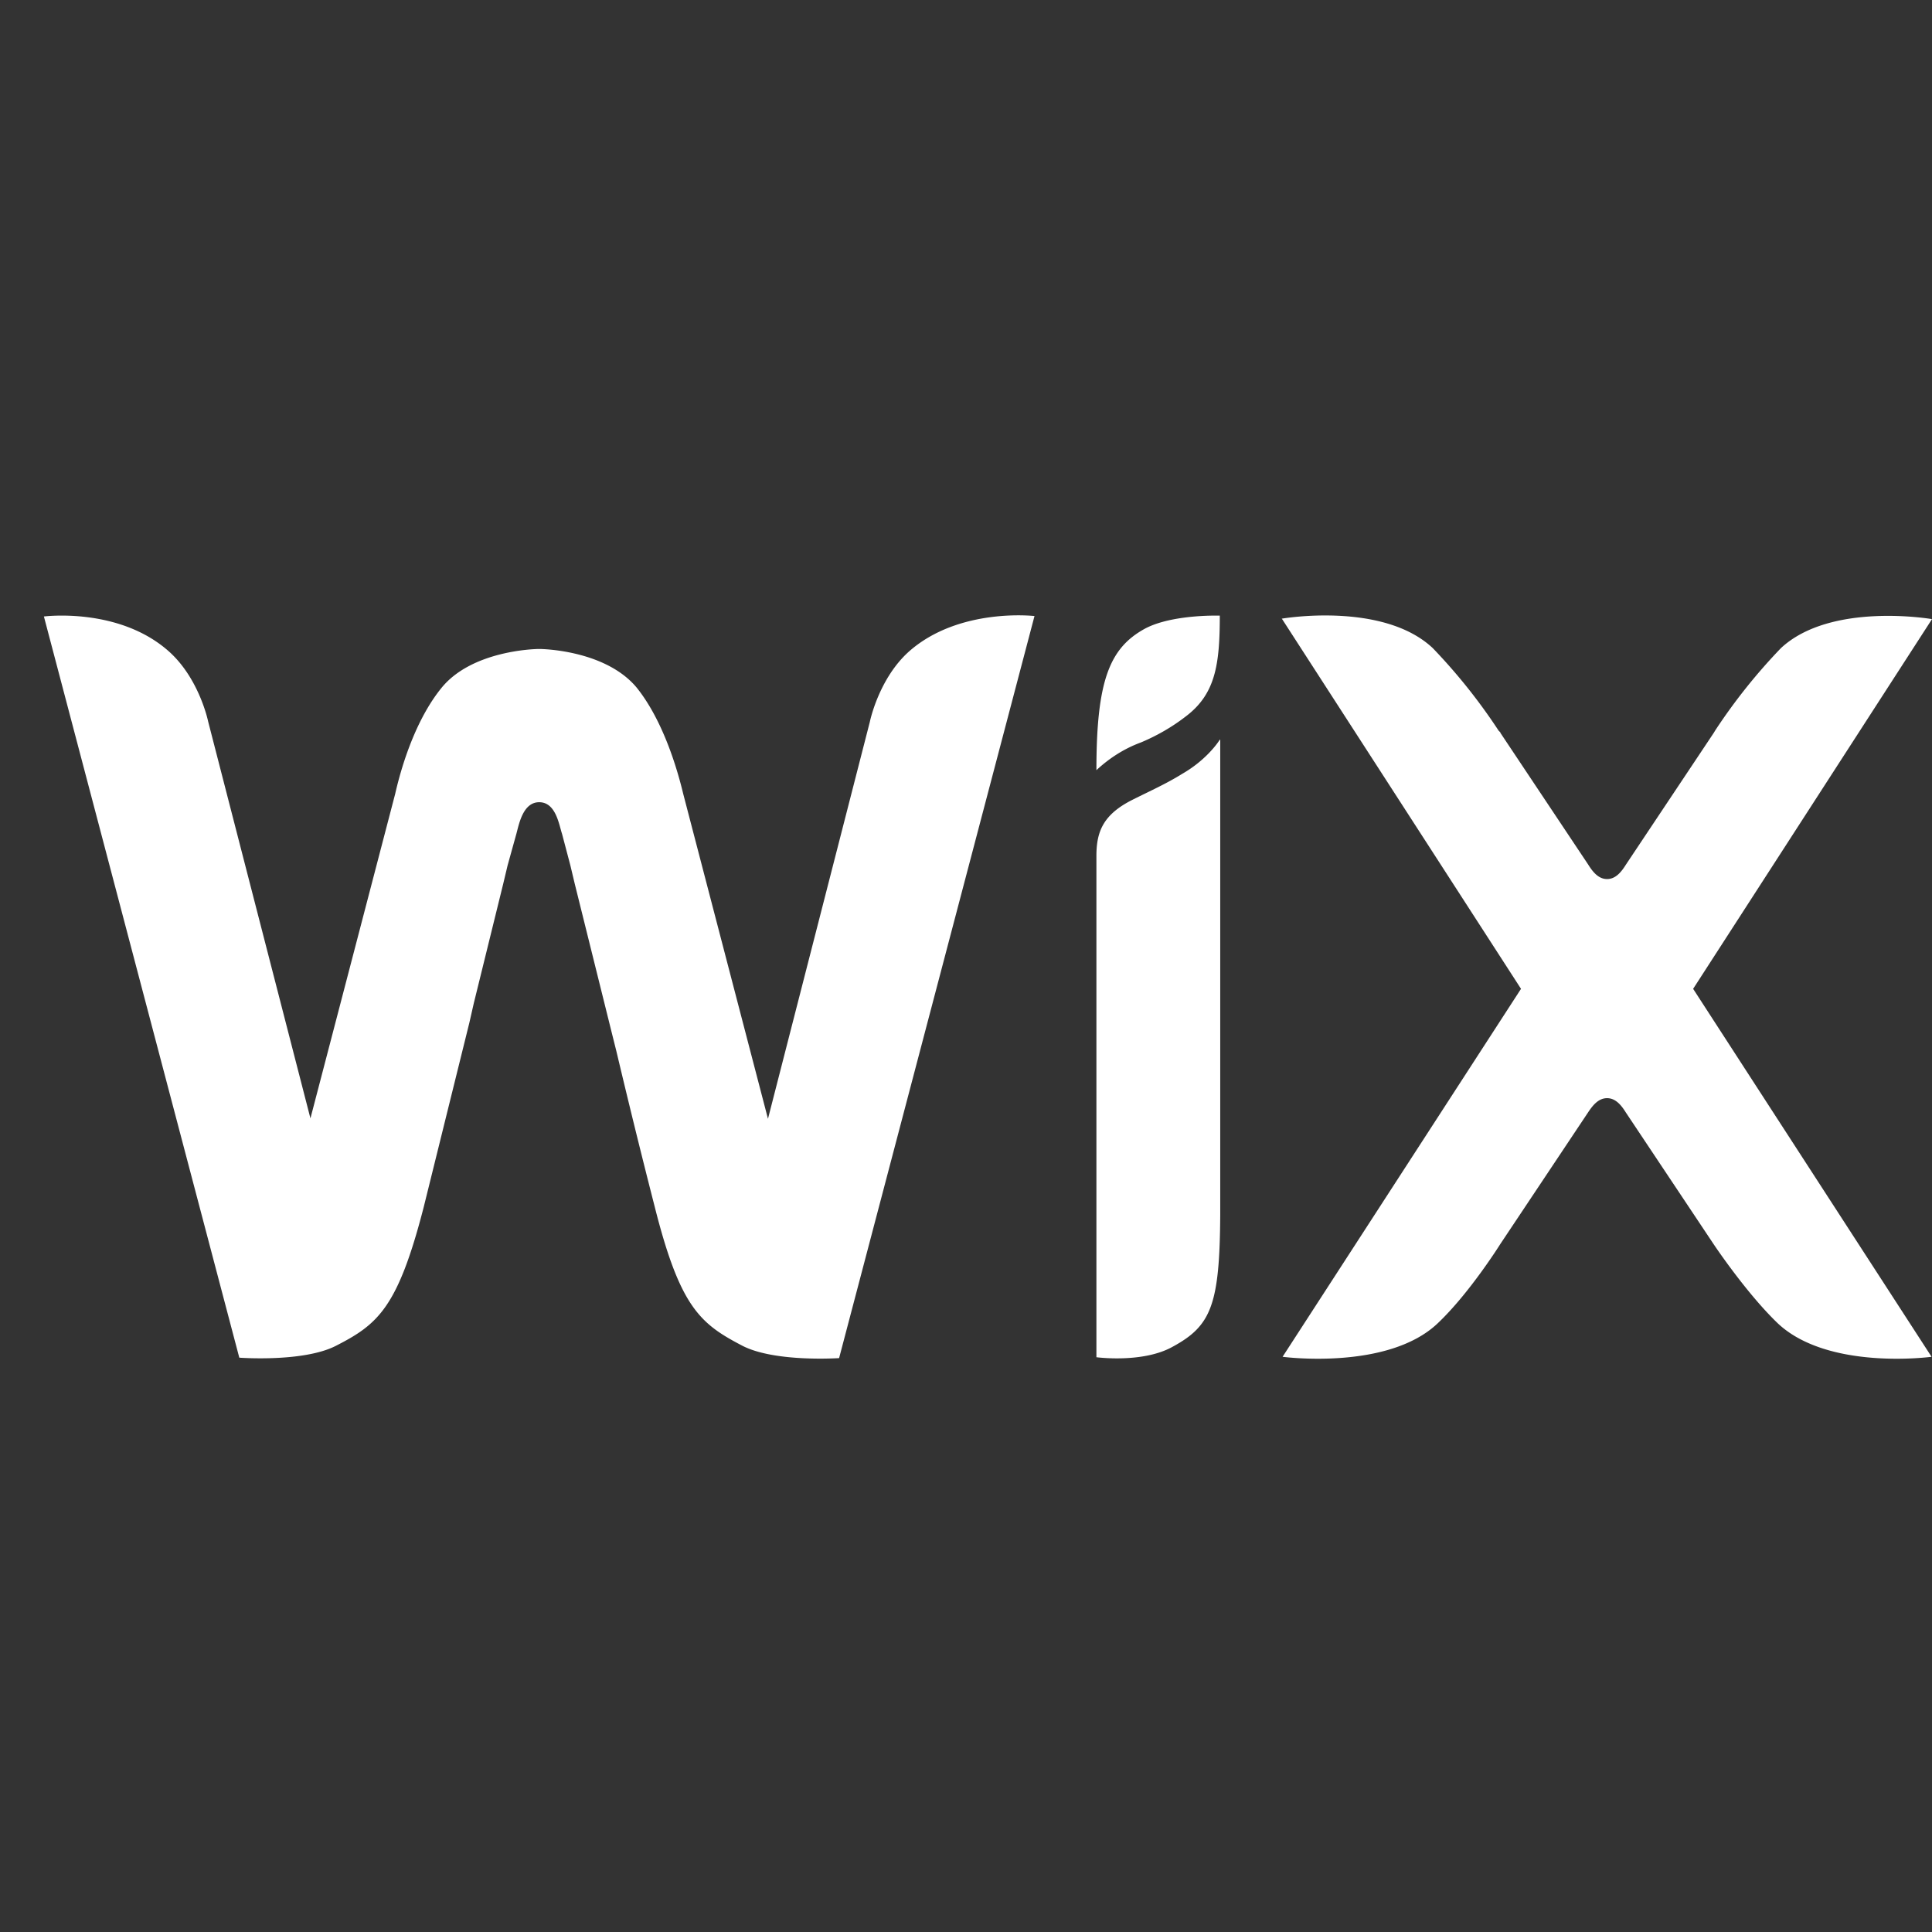 <svg xmlns="http://www.w3.org/2000/svg" width="44" height="44" fill="none"><rect width="100%" height="100%" fill="#333333" stroke="none"/><path fill="#fff" d="M1 14.04s1.7-.22 2.84.79c.7.62.9 1.6.9 1.6l2.33 9.04L9 18.08c.18-.79.52-1.76 1.06-2.42.68-.83 2.07-.88 2.22-.88.15 0 1.53.05 2.22.88.53.66.87 1.63 1.06 2.42l1.93 7.4 2.32-9.04s.2-.99.9-1.61c1.14-1 2.85-.8 2.85-.8l-4.45 16.9s-1.46.1-2.2-.28c-.96-.5-1.42-.87-2-3.17-.3-1.17-.59-2.35-.87-3.53l-.11-.44-.84-3.38-.1-.42-.19-.72c-.07-.21-.14-.72-.52-.72-.37 0-.46.5-.52.72l-.2.72-.1.42-.67 2.72-.1.44-1.04 4.2c-.59 2.29-1.04 2.67-2 3.16-.74.38-2.2.27-2.2.27L1 14.04Zm26.79 2.8V27.64c-.01 2.1-.21 2.56-1.1 3.04-.68.37-1.72.23-1.72.23V19.49c0-.57.17-.95.83-1.28.4-.2.76-.36 1.13-.59.52-.3.79-.68.84-.76l.02-.02Zm1.4-2.75s2.3-.4 3.44.67a13 13 0 0 1 1.5 1.88l.04.04v.01l2 3c.1.16.23.33.43.33.2 0 .33-.17.43-.33l2-3 .03-.05a13 13 0 0 1 1.5-1.88C41.7 13.7 44 14.1 44 14.1l-5.44 8.42 5.43 8.38s-2.35.32-3.5-.76c-.72-.69-1.46-1.8-1.46-1.8l-2-3c-.1-.16-.23-.33-.43-.33-.2 0-.33.17-.43.32l-2 3s-.7 1.12-1.43 1.81c-1.14 1.08-3.53.76-3.53.76l5.43-8.38-5.44-8.42Zm-1.41-.07c0 1.12-.1 1.79-.78 2.3-.31.24-.66.44-1.02.59-.38.14-.72.36-1.01.63 0-2.04.3-2.78 1.1-3.22.5-.27 1.31-.3 1.6-.3h.11Z"/></svg>